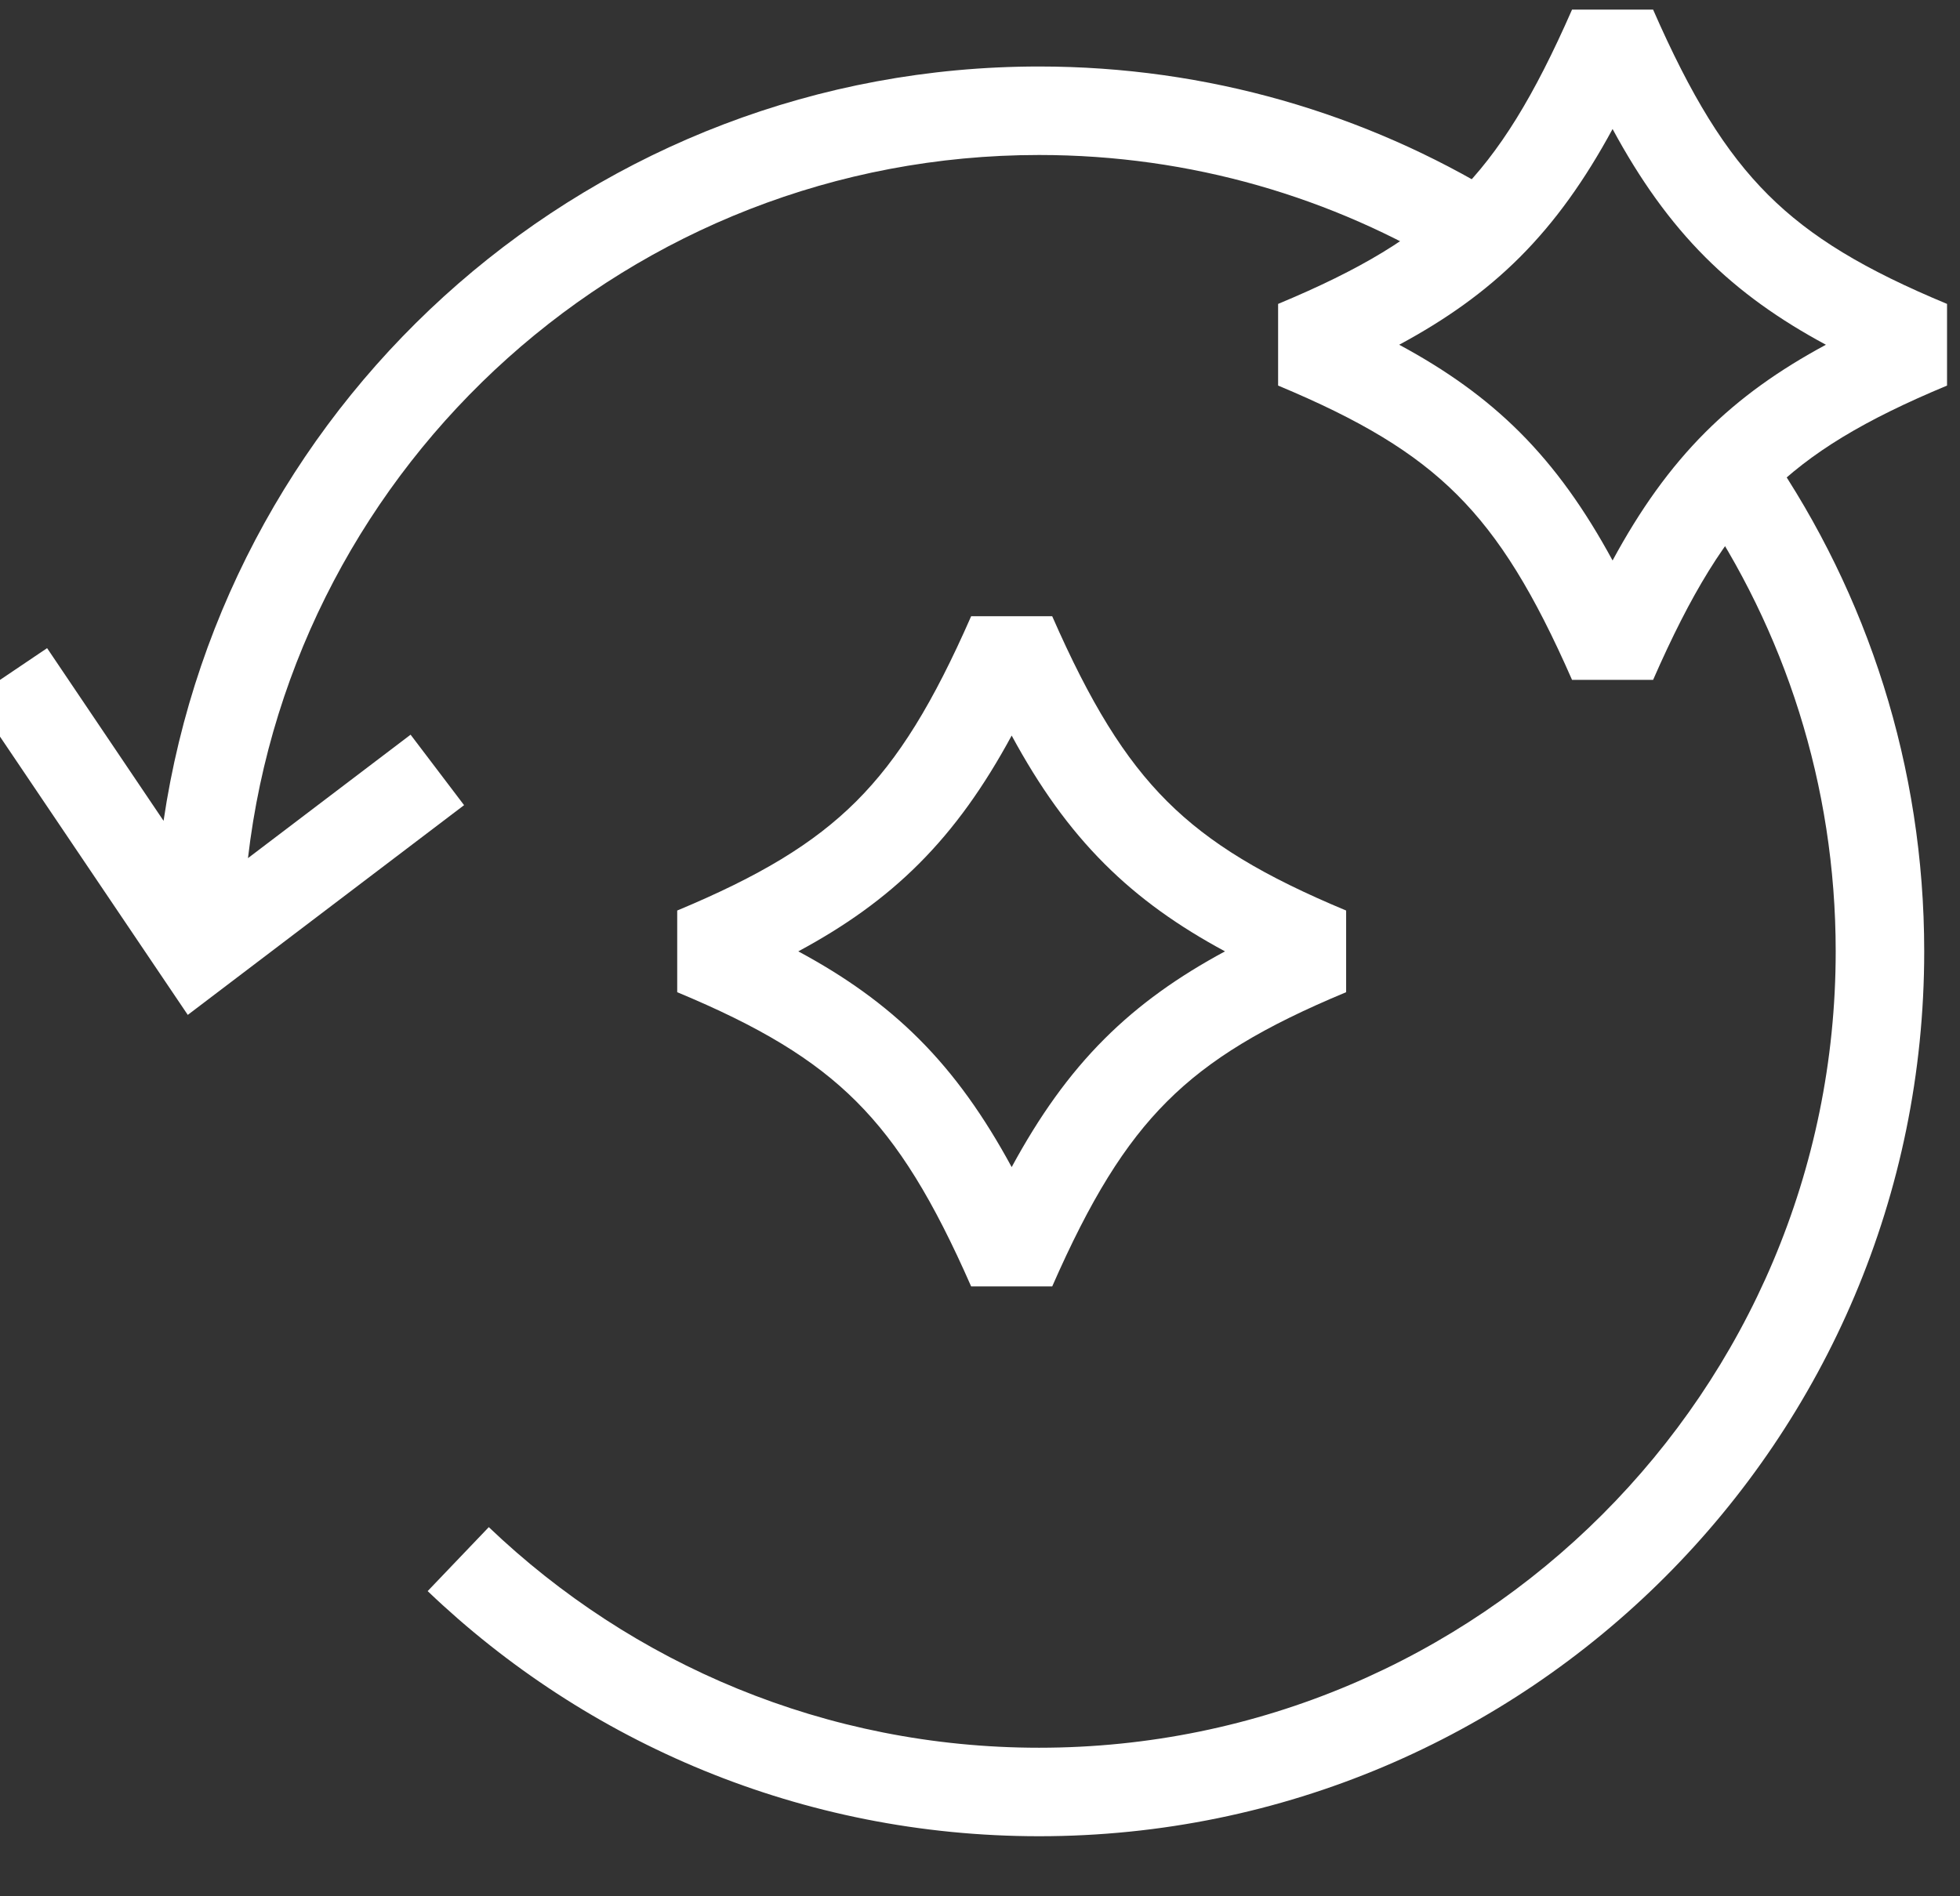 <svg width="31" height="30" viewBox="0 0 31 30" fill="none" xmlns="http://www.w3.org/2000/svg">
<rect x="0" y="0" width="31" height="30" fill="#333333" stroke="none"/>
<g id="Group 1000003964">
<path id="Ellipse 47 (Stroke)" fill-rule="evenodd" clip-rule="evenodd" d="M16.435 2.452C9.976 2.452 4.652 7.312 3.922 13.576L6.494 11.623L7.34 12.738L2.97 16.056L-0.416 11.037L0.745 10.254L2.587 12.986C3.586 6.233 9.405 1.052 16.435 1.052C19.103 1.052 21.599 1.799 23.723 3.096L22.993 4.291C21.083 3.124 18.839 2.452 16.435 2.452ZM29.034 15.051C29.034 12.413 28.224 9.966 26.84 7.943L27.995 7.153C29.534 9.401 30.434 12.122 30.434 15.051C30.434 22.782 24.167 29.05 16.435 29.05C12.684 29.05 9.276 27.574 6.764 25.172L7.731 24.16C9.994 26.323 13.059 27.65 16.435 27.65C23.393 27.65 29.034 22.009 29.034 15.051Z" fill="white"/>
<path id="Vector 396 (Stroke)" fill-rule="evenodd" clip-rule="evenodd" d="M22.13 5.454C22.867 5.851 23.489 6.291 24.035 6.836C24.603 7.404 25.07 8.065 25.505 8.867C25.939 8.065 26.407 7.404 26.975 6.836C27.521 6.291 28.142 5.851 28.879 5.454C28.142 5.057 27.521 4.617 26.975 4.072C26.407 3.504 25.939 2.843 25.505 2.041C25.07 2.843 24.603 3.504 24.035 4.072C23.489 4.617 22.867 5.057 22.13 5.454ZM23.046 3.081C23.723 2.405 24.264 1.52 24.864 0.152L26.146 0.152C26.745 1.52 27.287 2.405 27.964 3.081C28.639 3.755 29.493 4.266 30.795 4.808V6.1C29.493 6.643 28.639 7.153 27.964 7.827C27.287 8.503 26.745 9.388 26.146 10.756H24.864C24.264 9.388 23.723 8.503 23.046 7.827C22.371 7.153 21.516 6.643 20.215 6.1L20.215 4.808C21.516 4.266 22.371 3.755 23.046 3.081Z" fill="white"/>
<path id="Vector 397 (Stroke)" fill-rule="evenodd" clip-rule="evenodd" d="M12.626 15.051C13.364 15.448 13.985 15.888 14.531 16.433C15.099 17 15.566 17.662 16.001 18.464C16.436 17.662 16.903 17 17.471 16.433C18.017 15.888 18.638 15.448 19.375 15.051C18.638 14.654 18.017 14.214 17.471 13.668C16.903 13.101 16.436 12.44 16.001 11.637C15.566 12.44 15.099 13.101 14.531 13.668C13.985 14.214 13.364 14.654 12.626 15.051ZM13.542 12.678C14.219 12.002 14.76 11.117 15.36 9.749L16.642 9.749C17.242 11.117 17.783 12.002 18.46 12.678C19.135 13.351 19.989 13.862 21.291 14.405V15.697C19.989 16.239 19.135 16.75 18.46 17.424C17.783 18.1 17.242 18.985 16.642 20.352H15.36C14.76 18.985 14.219 18.1 13.542 17.424C12.867 16.75 12.012 16.239 10.711 15.697L10.711 14.405C12.012 13.862 12.867 13.351 13.542 12.678Z" fill="white"/>
</g>
</svg>
